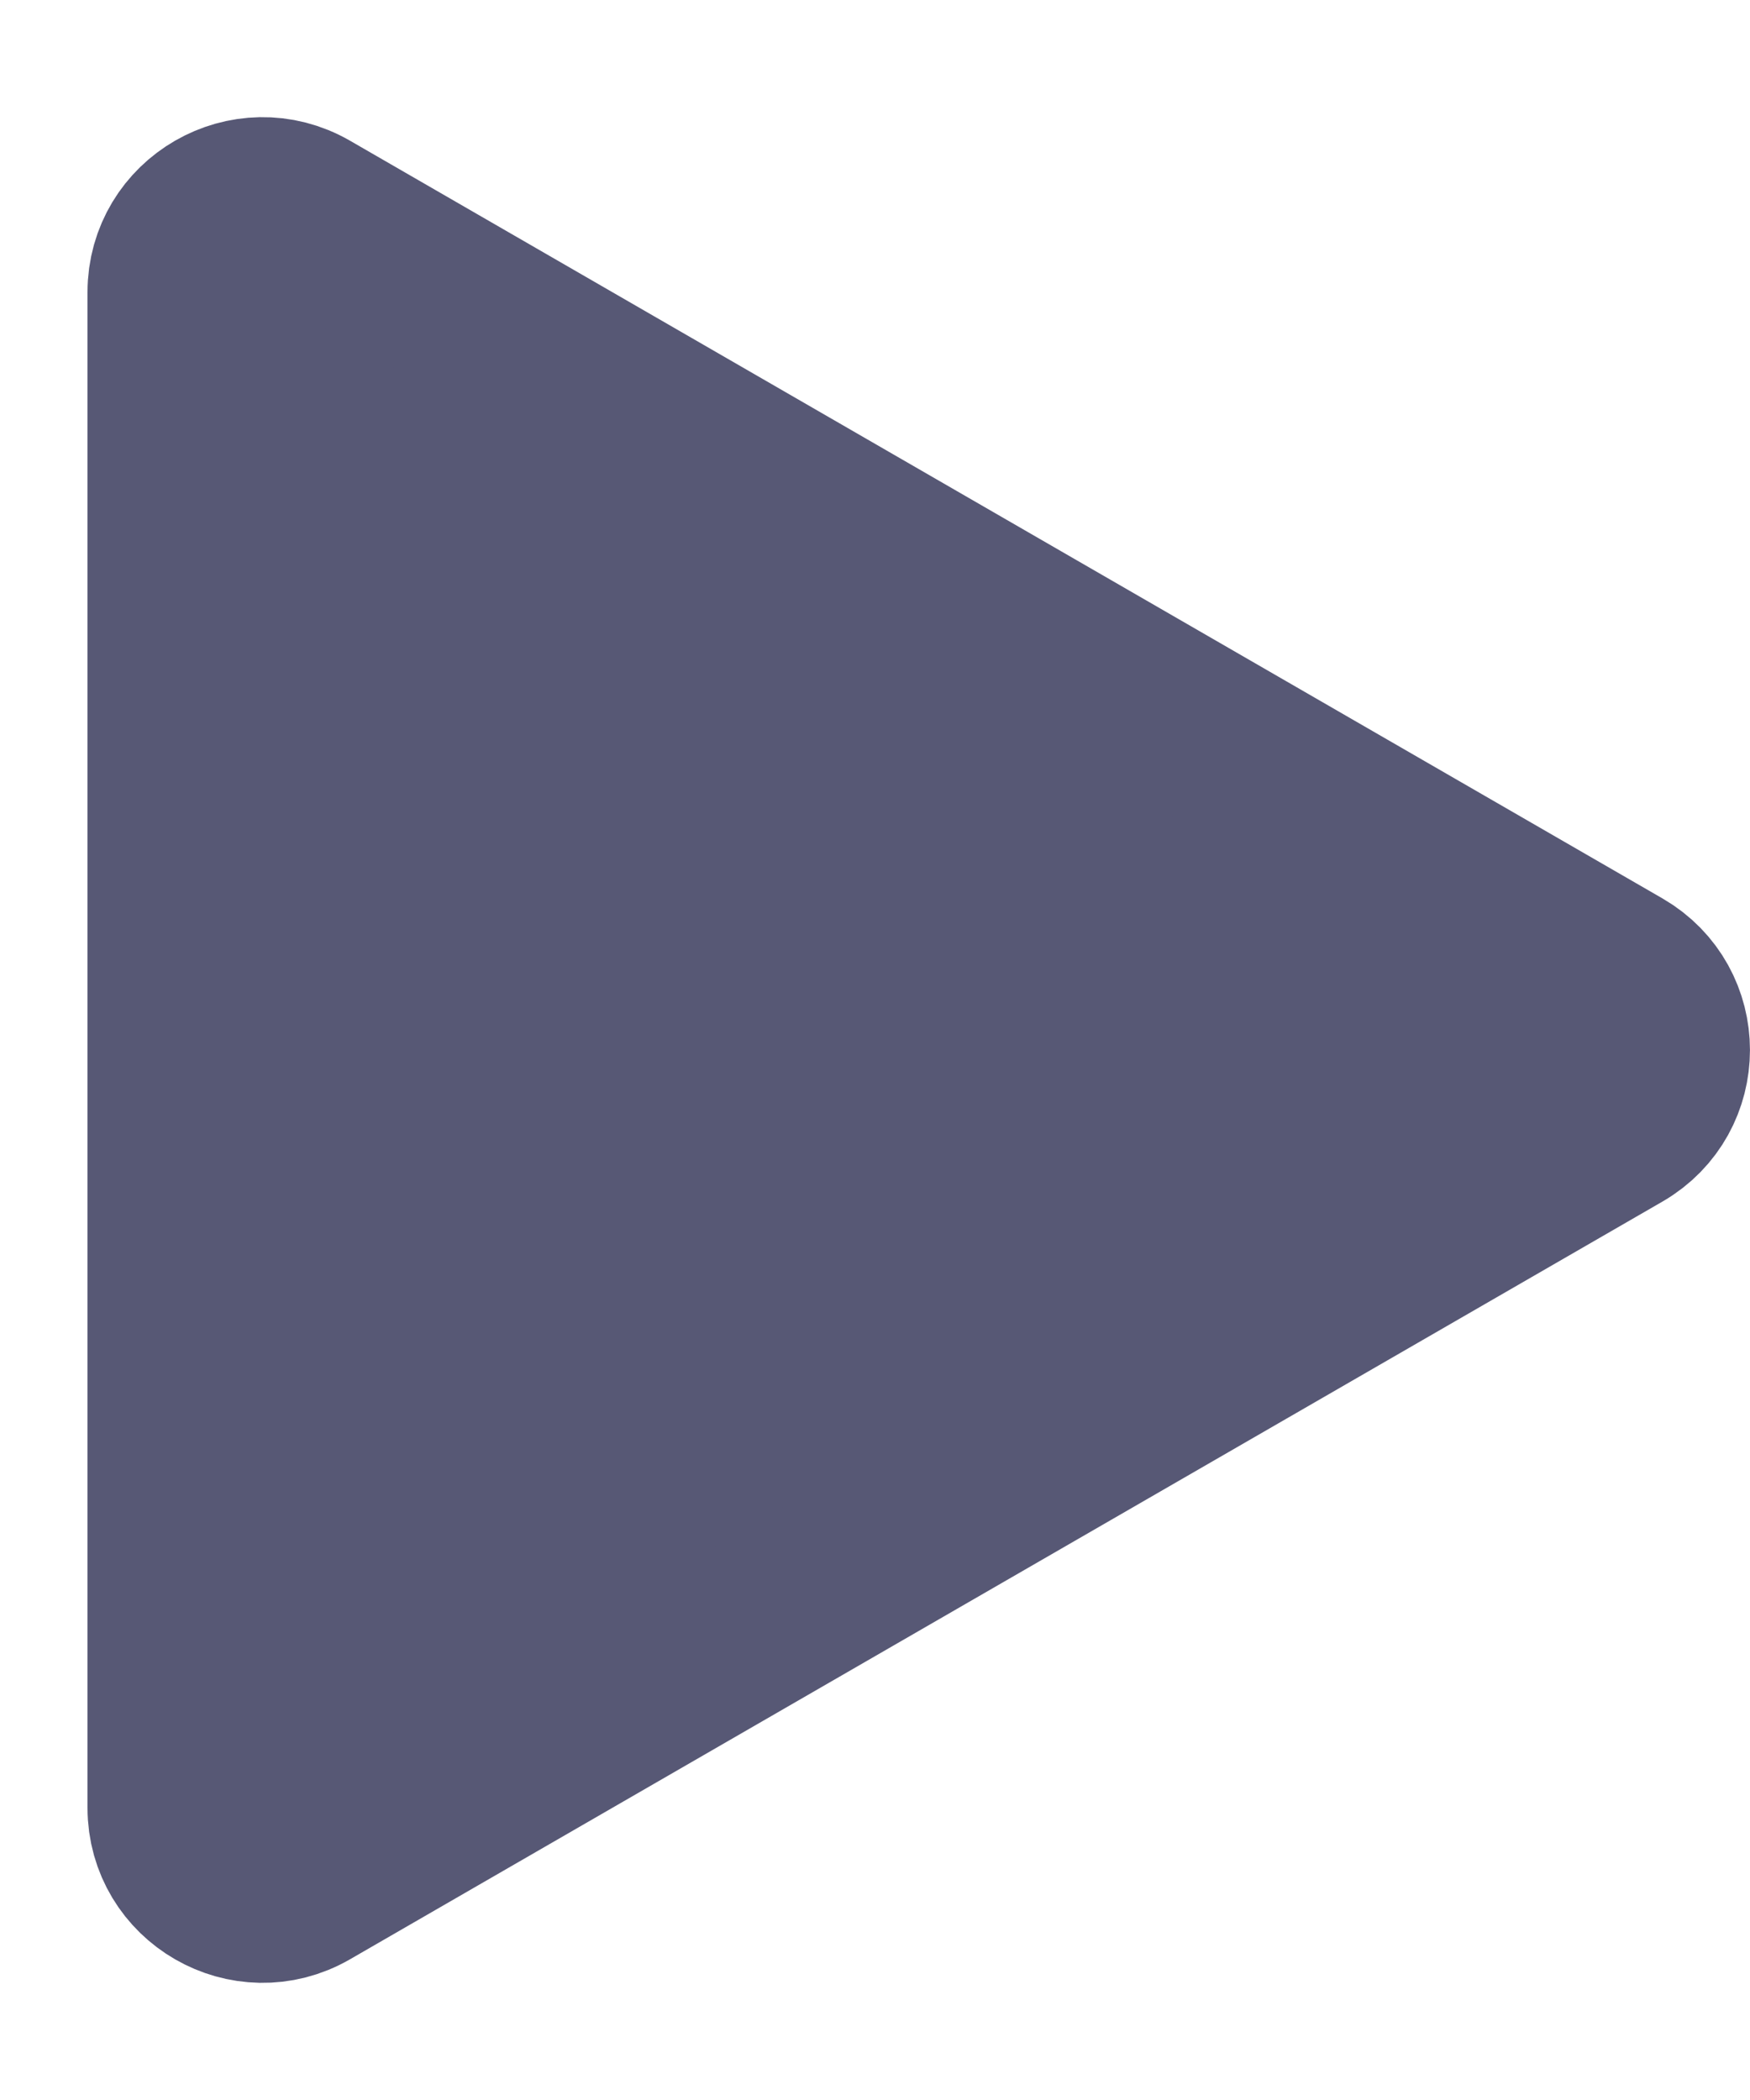 <svg width="10" height="12" viewBox="0 0 10 12" fill="none" xmlns="http://www.w3.org/2000/svg">
<path d="M9.25 5.567C9.583 5.76 9.583 6.24 9.25 6.433L1.75 10.763C1.417 10.955 1 10.715 1 10.33L1 1.67C1 1.285 1.417 1.045 1.75 1.237L9.25 5.567Z" fill="#575875" stroke="#575875"/>
</svg>
